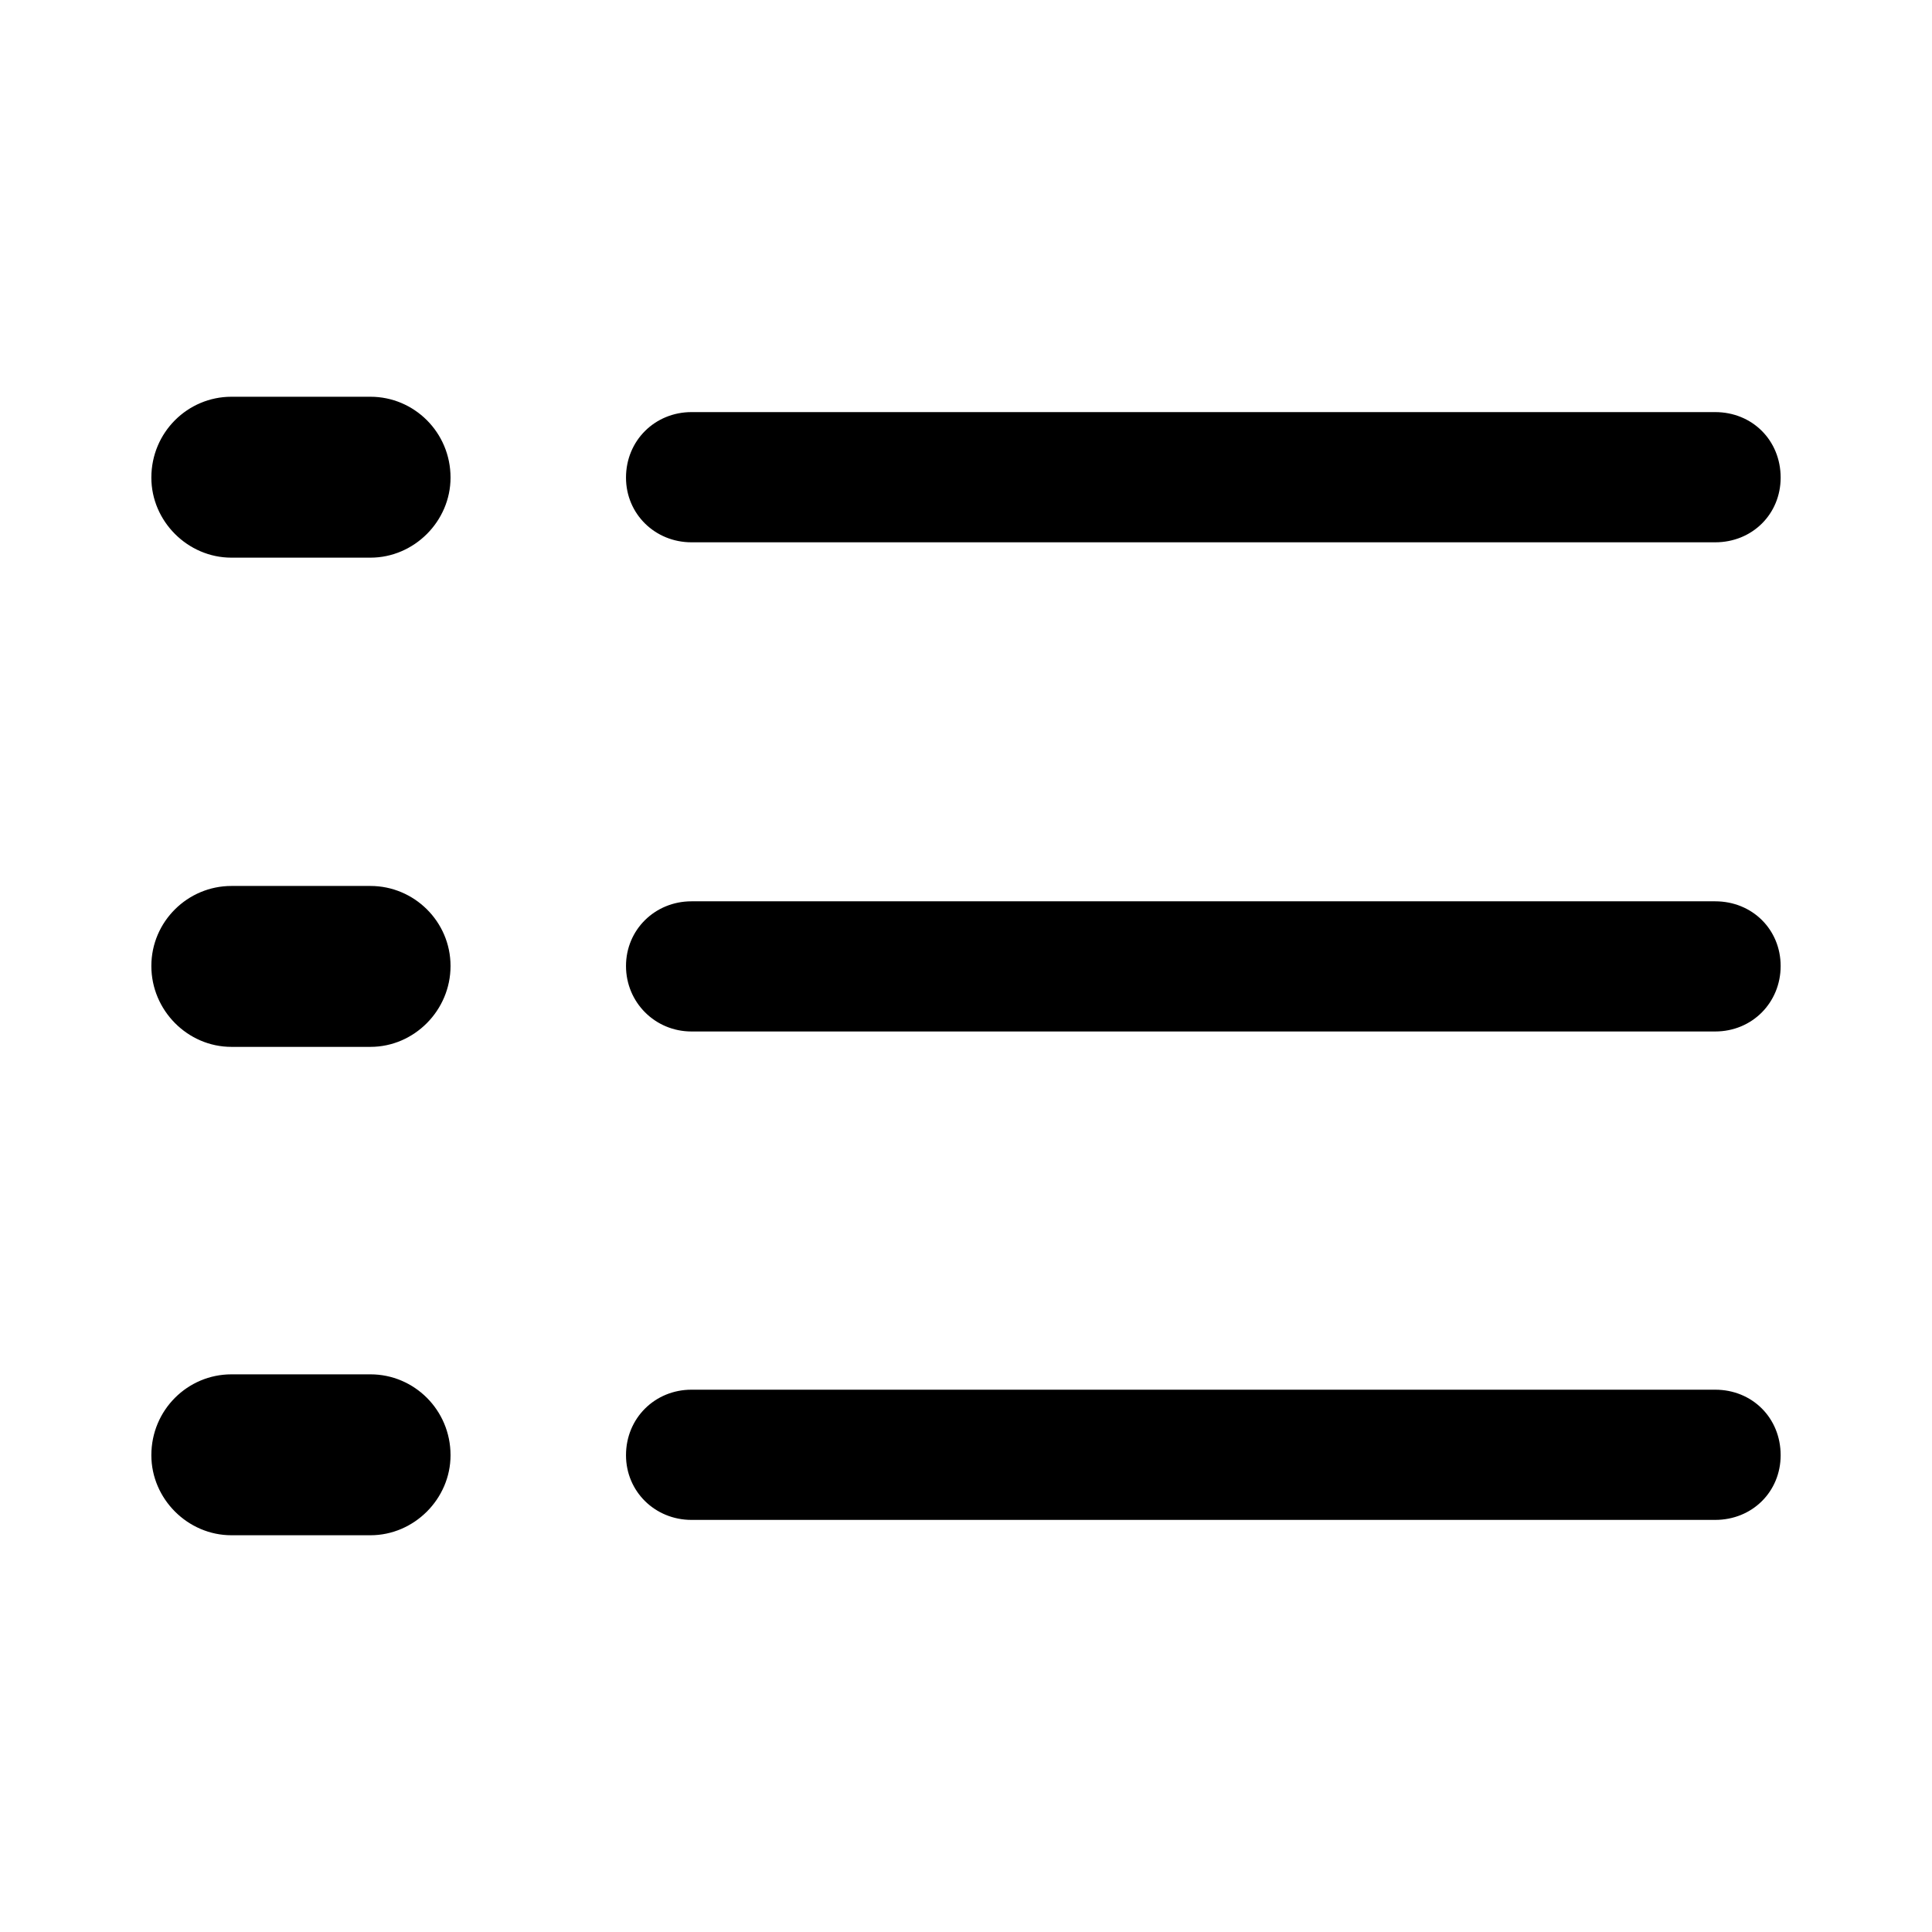 <?xml version="1.0" encoding="utf-8"?>
<svg fill="#000000" width="800px" height="800px" viewBox="0 0 56 56" xmlns="http://www.w3.org/2000/svg"><path d="M 6.707 16.164 L 10.738 16.164 C 12.004 16.164 13.059 15.109 13.059 13.844 C 13.059 12.531 12.004 11.5 10.738 11.5 L 6.707 11.5 C 5.441 11.5 4.387 12.531 4.387 13.844 C 4.387 15.109 5.441 16.164 6.707 16.164 Z M 20.043 15.719 L 49.715 15.719 C 50.793 15.719 51.613 14.898 51.613 13.844 C 51.613 12.766 50.793 11.945 49.715 11.945 L 20.043 11.945 C 18.988 11.945 18.145 12.766 18.145 13.844 C 18.145 14.898 18.988 15.719 20.043 15.719 Z M 6.707 30.344 L 10.738 30.344 C 12.004 30.344 13.059 29.289 13.059 28 C 13.059 26.711 12.004 25.68 10.738 25.68 L 6.707 25.68 C 5.441 25.68 4.387 26.711 4.387 28 C 4.387 29.289 5.441 30.344 6.707 30.344 Z M 20.043 29.898 L 49.715 29.898 C 50.793 29.898 51.613 29.055 51.613 28 C 51.613 26.945 50.793 26.125 49.715 26.125 L 20.043 26.125 C 18.988 26.125 18.145 26.945 18.145 28 C 18.145 29.055 18.988 29.898 20.043 29.898 Z M 6.707 44.5 L 10.738 44.5 C 12.004 44.5 13.059 43.445 13.059 42.18 C 13.059 40.867 12.004 39.836 10.738 39.836 L 6.707 39.836 C 5.441 39.836 4.387 40.867 4.387 42.18 C 4.387 43.445 5.441 44.5 6.707 44.5 Z M 20.043 44.055 L 49.715 44.055 C 50.793 44.055 51.613 43.234 51.613 42.18 C 51.613 41.102 50.793 40.281 49.715 40.281 L 20.043 40.281 C 18.988 40.281 18.145 41.102 18.145 42.18 C 18.145 43.234 18.988 44.055 20.043 44.055 Z"/></svg>